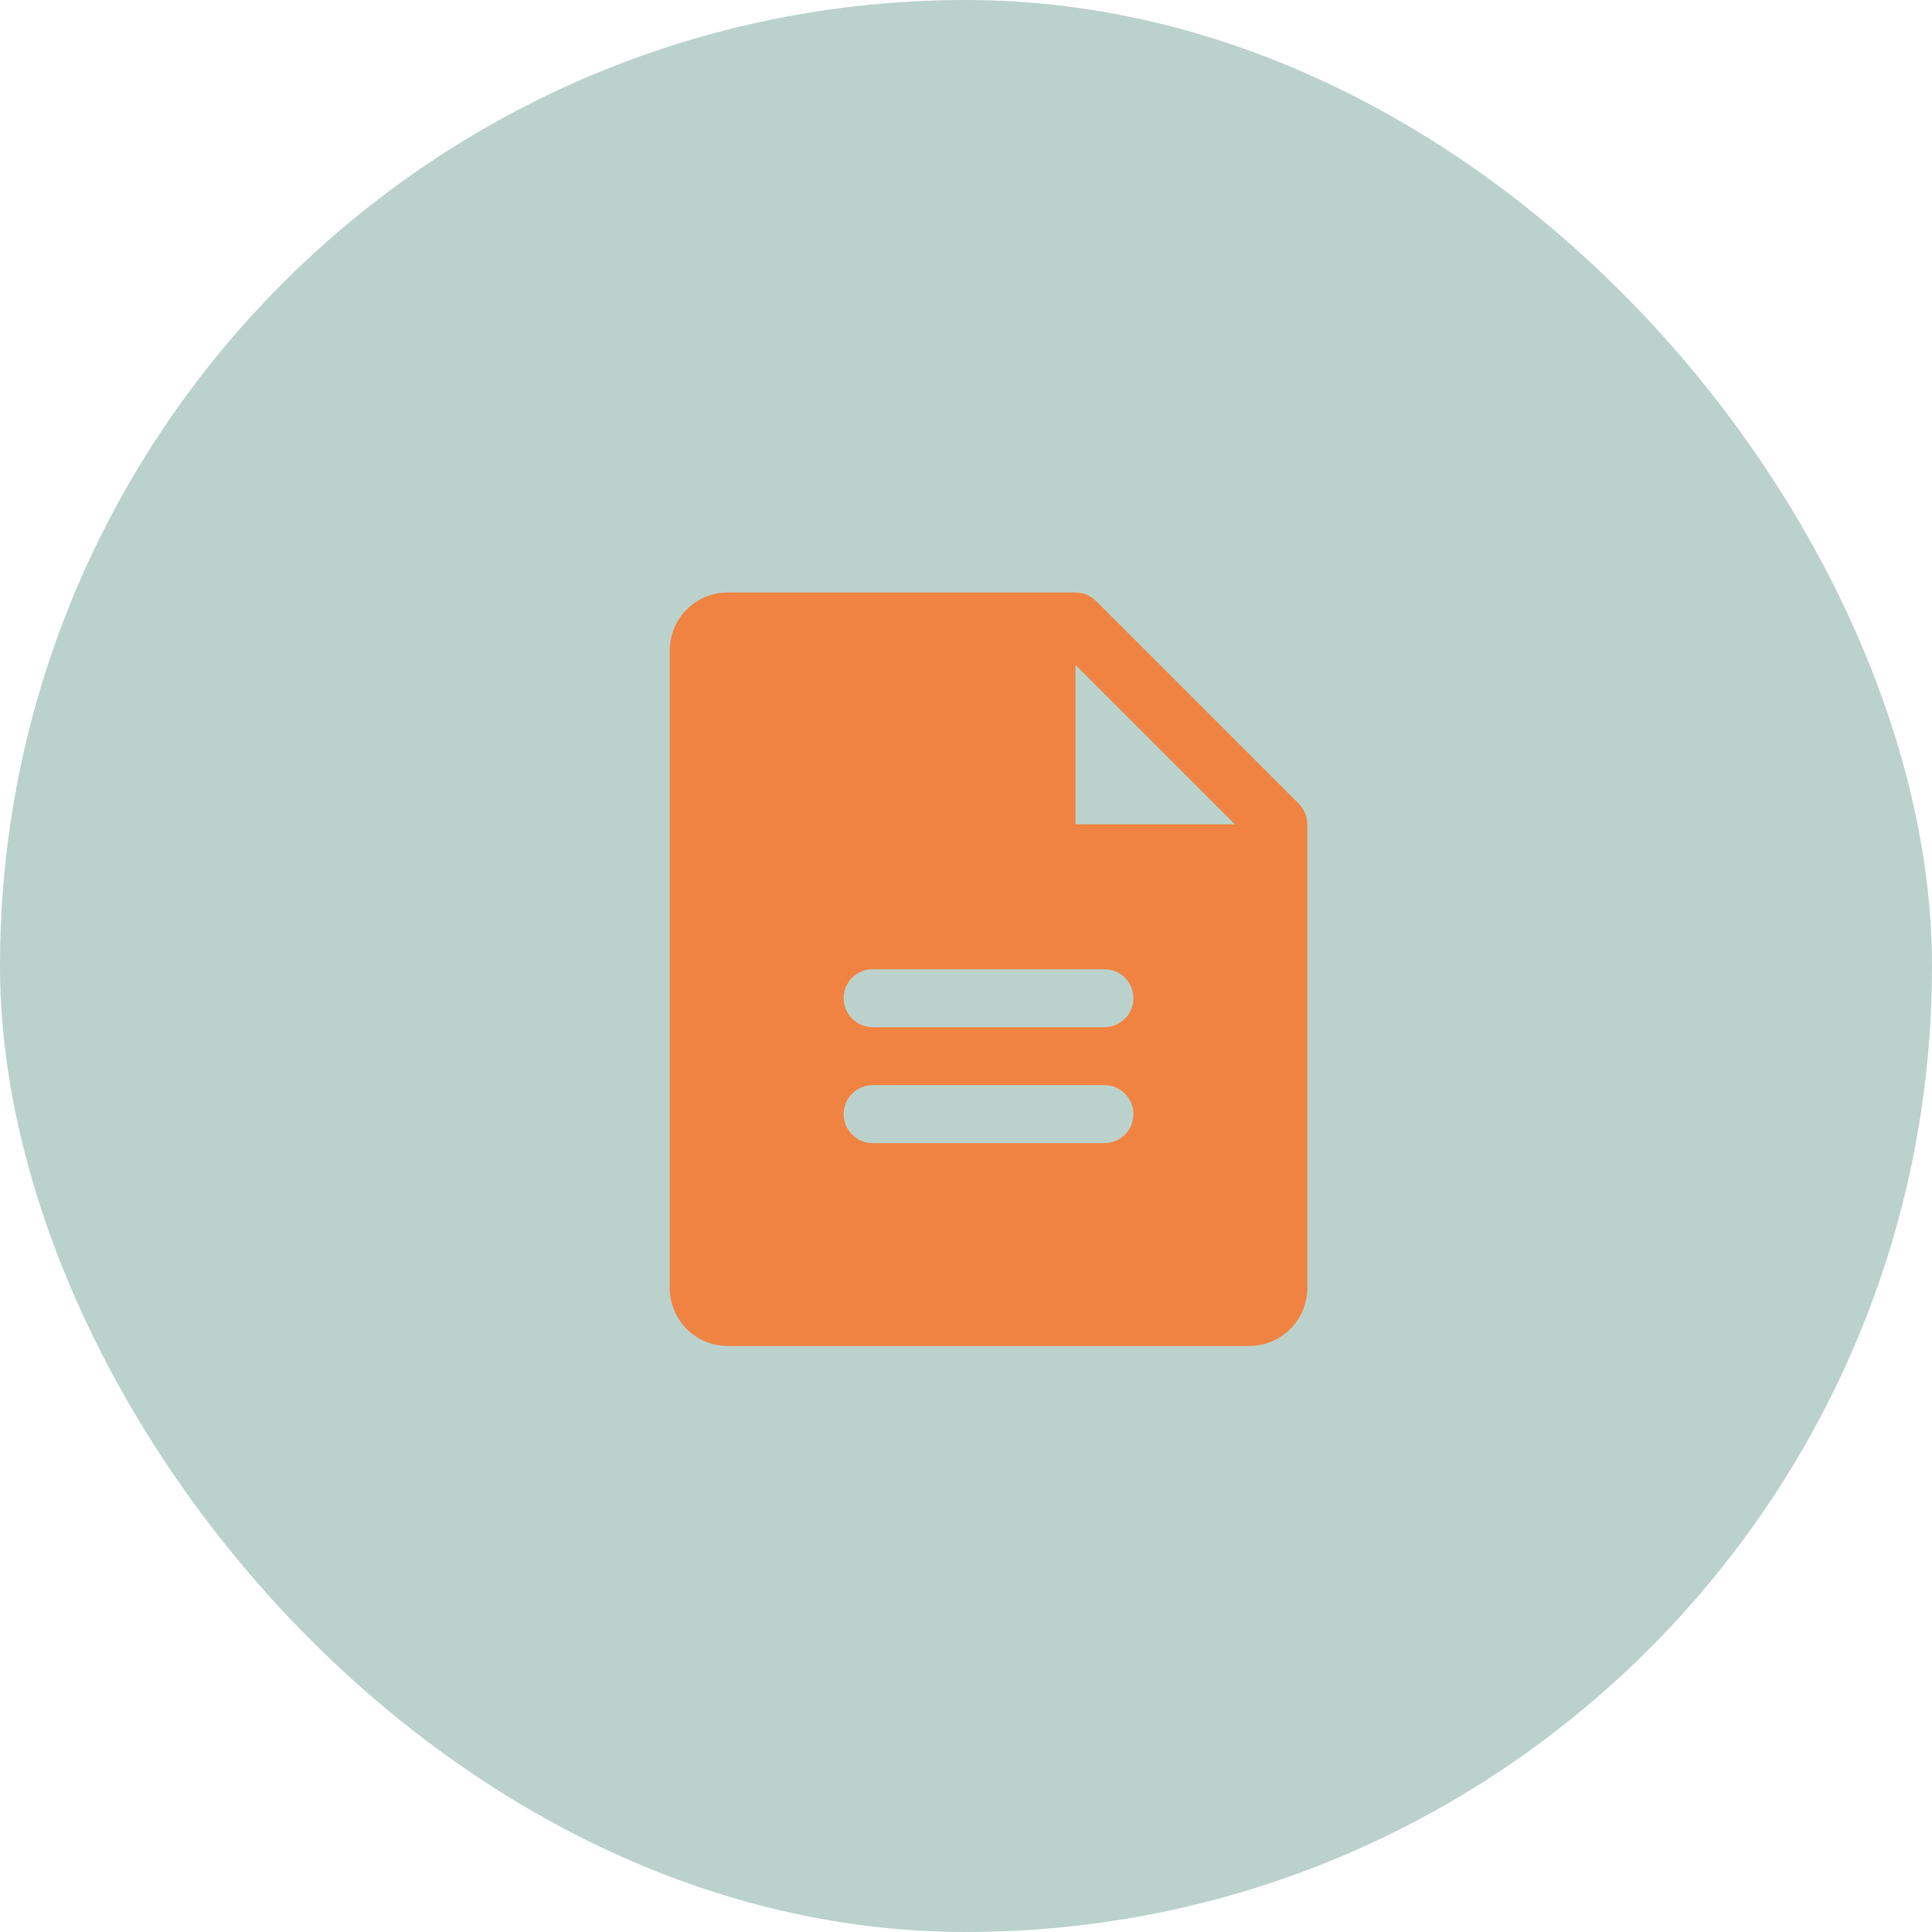 <svg width="75" height="75" viewBox="0 0 75 75" fill="none" xmlns="http://www.w3.org/2000/svg">
<rect width="75" height="75" rx="37.5" fill="#BBD2CC"/>
<path d="M50.421 31.204L42.546 23.329C42.441 23.225 42.317 23.142 42.181 23.085C42.044 23.029 41.898 23 41.75 23H28.25C27.653 23 27.081 23.237 26.659 23.659C26.237 24.081 26 24.653 26 25.25V50C26 50.597 26.237 51.169 26.659 51.591C27.081 52.013 27.653 52.25 28.25 52.25H48.5C49.097 52.25 49.669 52.013 50.091 51.591C50.513 51.169 50.75 50.597 50.75 50V32C50.75 31.852 50.721 31.706 50.665 31.569C50.608 31.433 50.525 31.309 50.421 31.204ZM42.875 44.375H33.875C33.577 44.375 33.291 44.257 33.08 44.045C32.868 43.834 32.75 43.548 32.75 43.25C32.75 42.952 32.868 42.666 33.08 42.455C33.291 42.243 33.577 42.125 33.875 42.125H42.875C43.173 42.125 43.459 42.243 43.67 42.455C43.882 42.666 44 42.952 44 43.25C44 43.548 43.882 43.834 43.67 44.045C43.459 44.257 43.173 44.375 42.875 44.375ZM42.875 39.875H33.875C33.577 39.875 33.291 39.757 33.08 39.545C32.868 39.334 32.75 39.048 32.75 38.75C32.75 38.452 32.868 38.166 33.08 37.955C33.291 37.743 33.577 37.625 33.875 37.625H42.875C43.173 37.625 43.459 37.743 43.67 37.955C43.882 38.166 44 38.452 44 38.75C44 39.048 43.882 39.334 43.67 39.545C43.459 39.757 43.173 39.875 42.875 39.875ZM41.75 32V25.812L47.938 32H41.75Z" fill="#F08341"/>
</svg>
